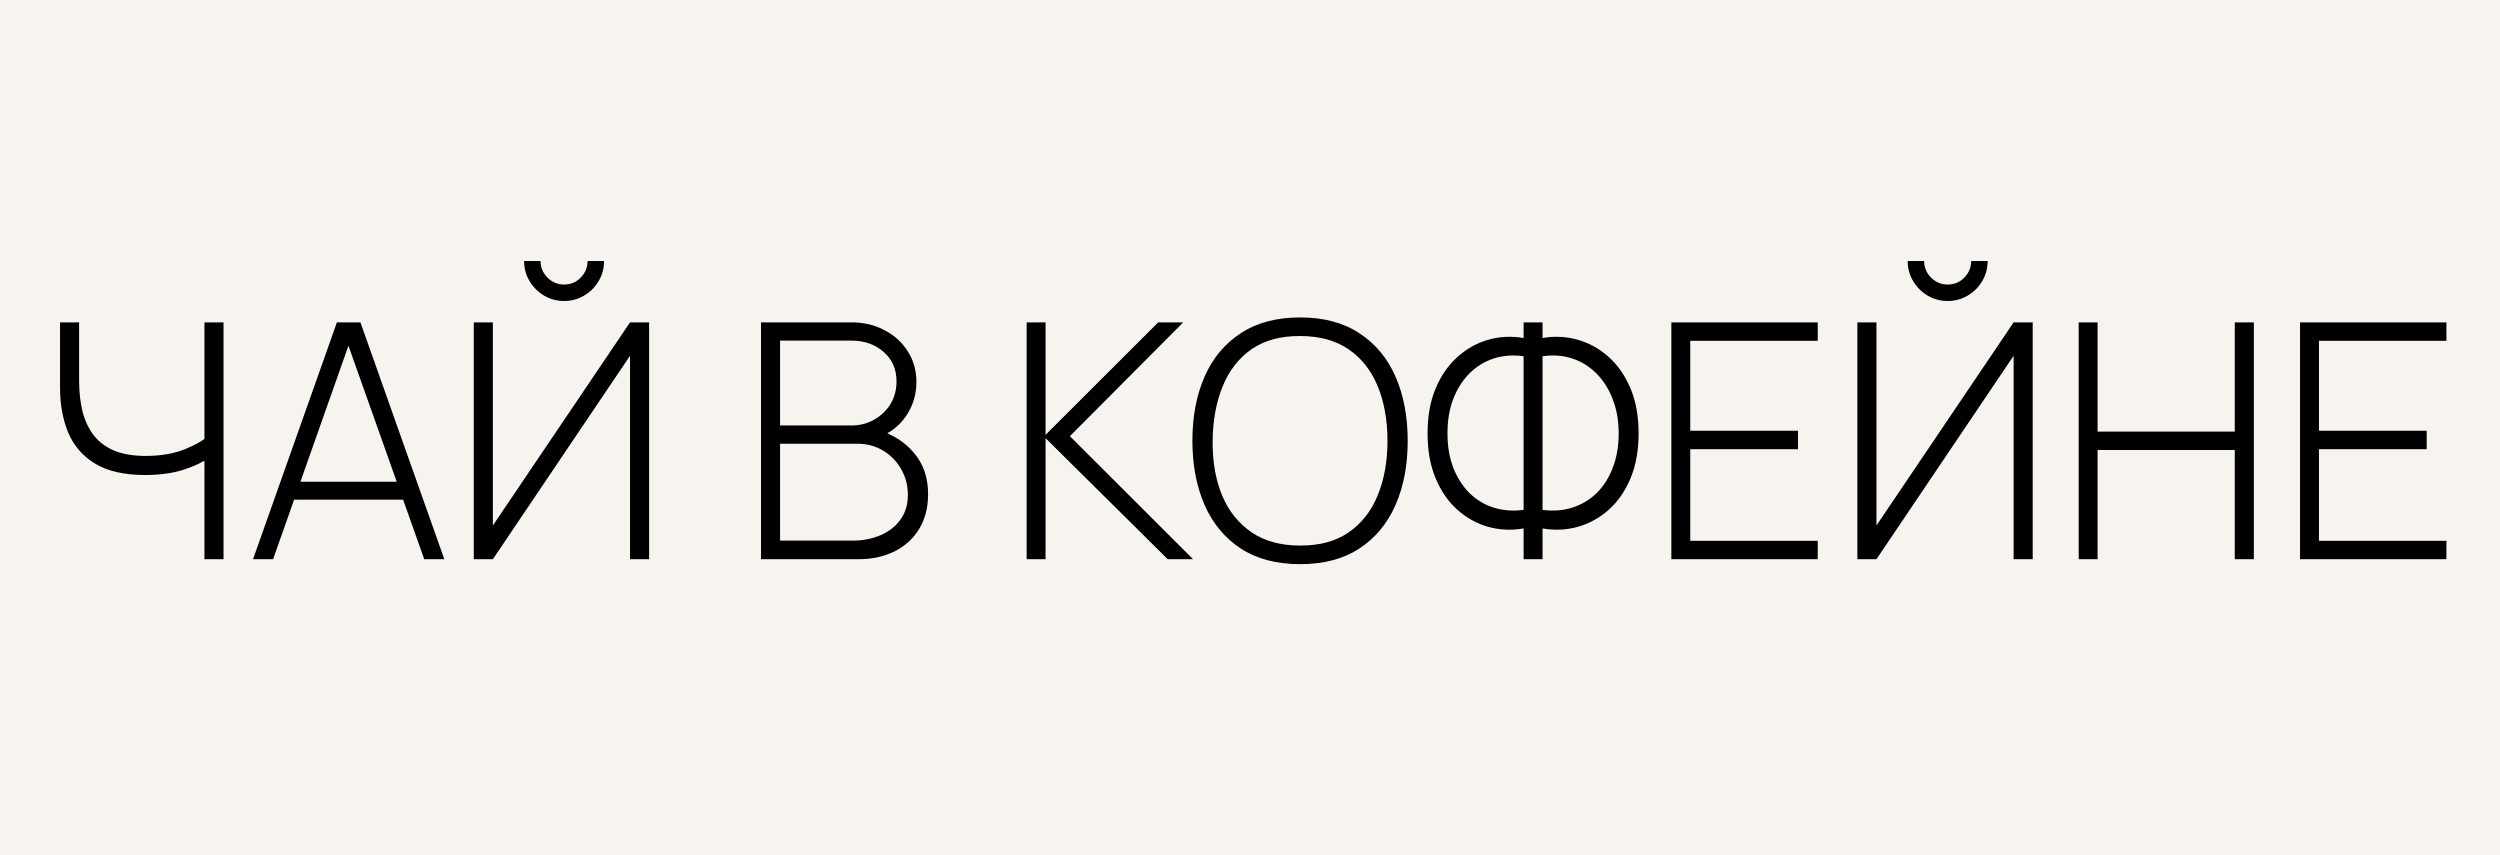 <?xml version="1.0" encoding="UTF-8"?> <svg xmlns="http://www.w3.org/2000/svg" width="76" height="26" viewBox="0 0 76 26" fill="none"> <rect width="76" height="26" fill="#F7F3EF"></rect> <path d="M6.215 17V13.56L6.42 13.88C6.183 14.043 5.898 14.178 5.565 14.285C5.232 14.388 4.848 14.44 4.415 14.44C3.785 14.44 3.28 14.327 2.9 14.1C2.52 13.87 2.245 13.555 2.075 13.155C1.908 12.752 1.825 12.293 1.825 11.78V9.8H2.405V11.56C2.405 11.923 2.442 12.248 2.515 12.535C2.592 12.818 2.71 13.06 2.87 13.26C3.033 13.457 3.243 13.607 3.5 13.71C3.757 13.81 4.065 13.86 4.425 13.86C4.888 13.86 5.288 13.792 5.625 13.655C5.962 13.518 6.212 13.37 6.375 13.21L6.215 13.795V9.8H6.795V17H6.215ZM7.692 17L10.242 9.8H10.957L13.507 17H12.897L10.447 10.1H10.737L8.302 17H7.692ZM8.747 15.19V14.645H12.447V15.19H8.747ZM14.403 17V9.8H14.983V15.975L19.153 9.8H19.733V17H19.153V10.815L14.983 17H14.403ZM17.148 9.15C16.925 9.15 16.721 9.095 16.538 8.985C16.355 8.875 16.208 8.728 16.098 8.545C15.988 8.362 15.933 8.158 15.933 7.935H16.433C16.433 8.128 16.503 8.297 16.643 8.44C16.787 8.58 16.955 8.65 17.148 8.65C17.348 8.65 17.517 8.58 17.653 8.44C17.793 8.297 17.863 8.128 17.863 7.935H18.363C18.363 8.158 18.308 8.362 18.198 8.545C18.091 8.728 17.945 8.875 17.758 8.985C17.575 9.095 17.372 9.15 17.148 9.15ZM23.134 17V9.8H25.889C26.262 9.8 26.597 9.88 26.894 10.04C27.194 10.197 27.429 10.412 27.599 10.685C27.772 10.958 27.859 11.267 27.859 11.61C27.859 11.997 27.752 12.345 27.539 12.655C27.325 12.962 27.042 13.177 26.689 13.3L26.669 13.06C27.142 13.203 27.517 13.443 27.794 13.78C28.074 14.113 28.214 14.527 28.214 15.02C28.214 15.433 28.122 15.788 27.939 16.085C27.759 16.378 27.509 16.605 27.189 16.765C26.869 16.922 26.505 17 26.099 17H23.134ZM23.714 16.435H25.909C26.229 16.435 26.515 16.38 26.769 16.27C27.025 16.16 27.227 16.002 27.374 15.795C27.524 15.588 27.599 15.338 27.599 15.045C27.599 14.755 27.53 14.493 27.394 14.26C27.26 14.023 27.079 13.837 26.849 13.7C26.619 13.56 26.36 13.49 26.074 13.49H23.714V16.435ZM23.714 12.935H25.884C26.134 12.935 26.362 12.877 26.569 12.76C26.779 12.643 26.945 12.485 27.069 12.285C27.192 12.082 27.254 11.85 27.254 11.59C27.254 11.22 27.122 10.922 26.859 10.695C26.599 10.468 26.274 10.355 25.884 10.355H23.714V12.935ZM31.21 17V9.8H31.785V13.22L35.21 9.8H35.97L32.525 13.26L36.27 17H35.5L31.785 13.32V17H31.21ZM39.524 17.15C38.808 17.15 38.206 16.992 37.719 16.675C37.233 16.355 36.866 15.913 36.619 15.35C36.373 14.787 36.249 14.137 36.249 13.4C36.249 12.663 36.373 12.013 36.619 11.45C36.866 10.887 37.233 10.447 37.719 10.13C38.206 9.81 38.808 9.65 39.524 9.65C40.241 9.65 40.841 9.81 41.324 10.13C41.811 10.447 42.178 10.887 42.424 11.45C42.671 12.013 42.794 12.663 42.794 13.4C42.794 14.137 42.671 14.787 42.424 15.35C42.178 15.913 41.811 16.355 41.324 16.675C40.841 16.992 40.241 17.15 39.524 17.15ZM39.524 16.585C40.114 16.588 40.606 16.455 40.999 16.185C41.393 15.912 41.688 15.535 41.884 15.055C42.081 14.575 42.179 14.023 42.179 13.4C42.179 12.777 42.081 12.225 41.884 11.745C41.688 11.265 41.393 10.89 40.999 10.62C40.606 10.35 40.114 10.215 39.524 10.215C38.934 10.212 38.443 10.345 38.049 10.615C37.659 10.885 37.366 11.262 37.169 11.745C36.973 12.225 36.871 12.777 36.864 13.4C36.858 14.023 36.953 14.575 37.149 15.055C37.349 15.532 37.648 15.907 38.044 16.18C38.441 16.45 38.934 16.585 39.524 16.585ZM46.318 17V16.065C45.948 16.128 45.588 16.112 45.238 16.015C44.891 15.915 44.579 15.742 44.303 15.495C44.026 15.248 43.806 14.93 43.643 14.54C43.479 14.15 43.398 13.695 43.398 13.175C43.398 12.652 43.479 12.197 43.643 11.81C43.806 11.42 44.026 11.102 44.303 10.855C44.579 10.605 44.891 10.43 45.238 10.33C45.588 10.23 45.948 10.212 46.318 10.275V9.8H46.893V10.275C47.263 10.212 47.621 10.23 47.968 10.33C48.318 10.43 48.631 10.605 48.908 10.855C49.184 11.102 49.404 11.42 49.568 11.81C49.731 12.197 49.813 12.652 49.813 13.175C49.813 13.695 49.731 14.15 49.568 14.54C49.404 14.93 49.184 15.248 48.908 15.495C48.631 15.742 48.318 15.915 47.968 16.015C47.621 16.112 47.263 16.128 46.893 16.065V17H46.318ZM46.318 15.5V10.83C45.991 10.783 45.686 10.807 45.403 10.9C45.123 10.993 44.878 11.145 44.668 11.355C44.461 11.565 44.298 11.823 44.178 12.13C44.061 12.437 44.003 12.785 44.003 13.175C44.003 13.562 44.061 13.908 44.178 14.215C44.298 14.522 44.461 14.778 44.668 14.985C44.878 15.192 45.123 15.34 45.403 15.43C45.686 15.52 45.991 15.543 46.318 15.5ZM46.893 15.5C47.219 15.543 47.523 15.52 47.803 15.43C48.083 15.34 48.328 15.193 48.538 14.99C48.748 14.783 48.911 14.527 49.028 14.22C49.148 13.91 49.208 13.563 49.208 13.18C49.208 12.793 49.148 12.447 49.028 12.14C48.911 11.833 48.748 11.573 48.538 11.36C48.328 11.147 48.083 10.993 47.803 10.9C47.523 10.807 47.219 10.783 46.893 10.83V15.5ZM50.809 17V9.8H55.259V10.36H51.384V13.095H54.659V13.655H51.384V16.44H55.259V17H50.809ZM56.464 17V9.8H57.044V15.975L61.214 9.8H61.794V17H61.214V10.815L57.044 17H56.464ZM59.209 9.15C58.985 9.15 58.782 9.095 58.599 8.985C58.415 8.875 58.269 8.728 58.159 8.545C58.049 8.362 57.994 8.158 57.994 7.935H58.494C58.494 8.128 58.564 8.297 58.704 8.44C58.847 8.58 59.015 8.65 59.209 8.65C59.409 8.65 59.577 8.58 59.714 8.44C59.854 8.297 59.924 8.128 59.924 7.935H60.424C60.424 8.158 60.369 8.362 60.259 8.545C60.152 8.728 60.005 8.875 59.819 8.985C59.635 9.095 59.432 9.15 59.209 9.15ZM63.192 17V9.8H63.767V13.12H67.937V9.8H68.517V17H67.937V13.68H63.767V17H63.192ZM69.921 17V9.8H74.371V10.36H70.496V13.095H73.771V13.655H70.496V16.44H74.371V17H69.921Z" fill="black"></path> </svg> 